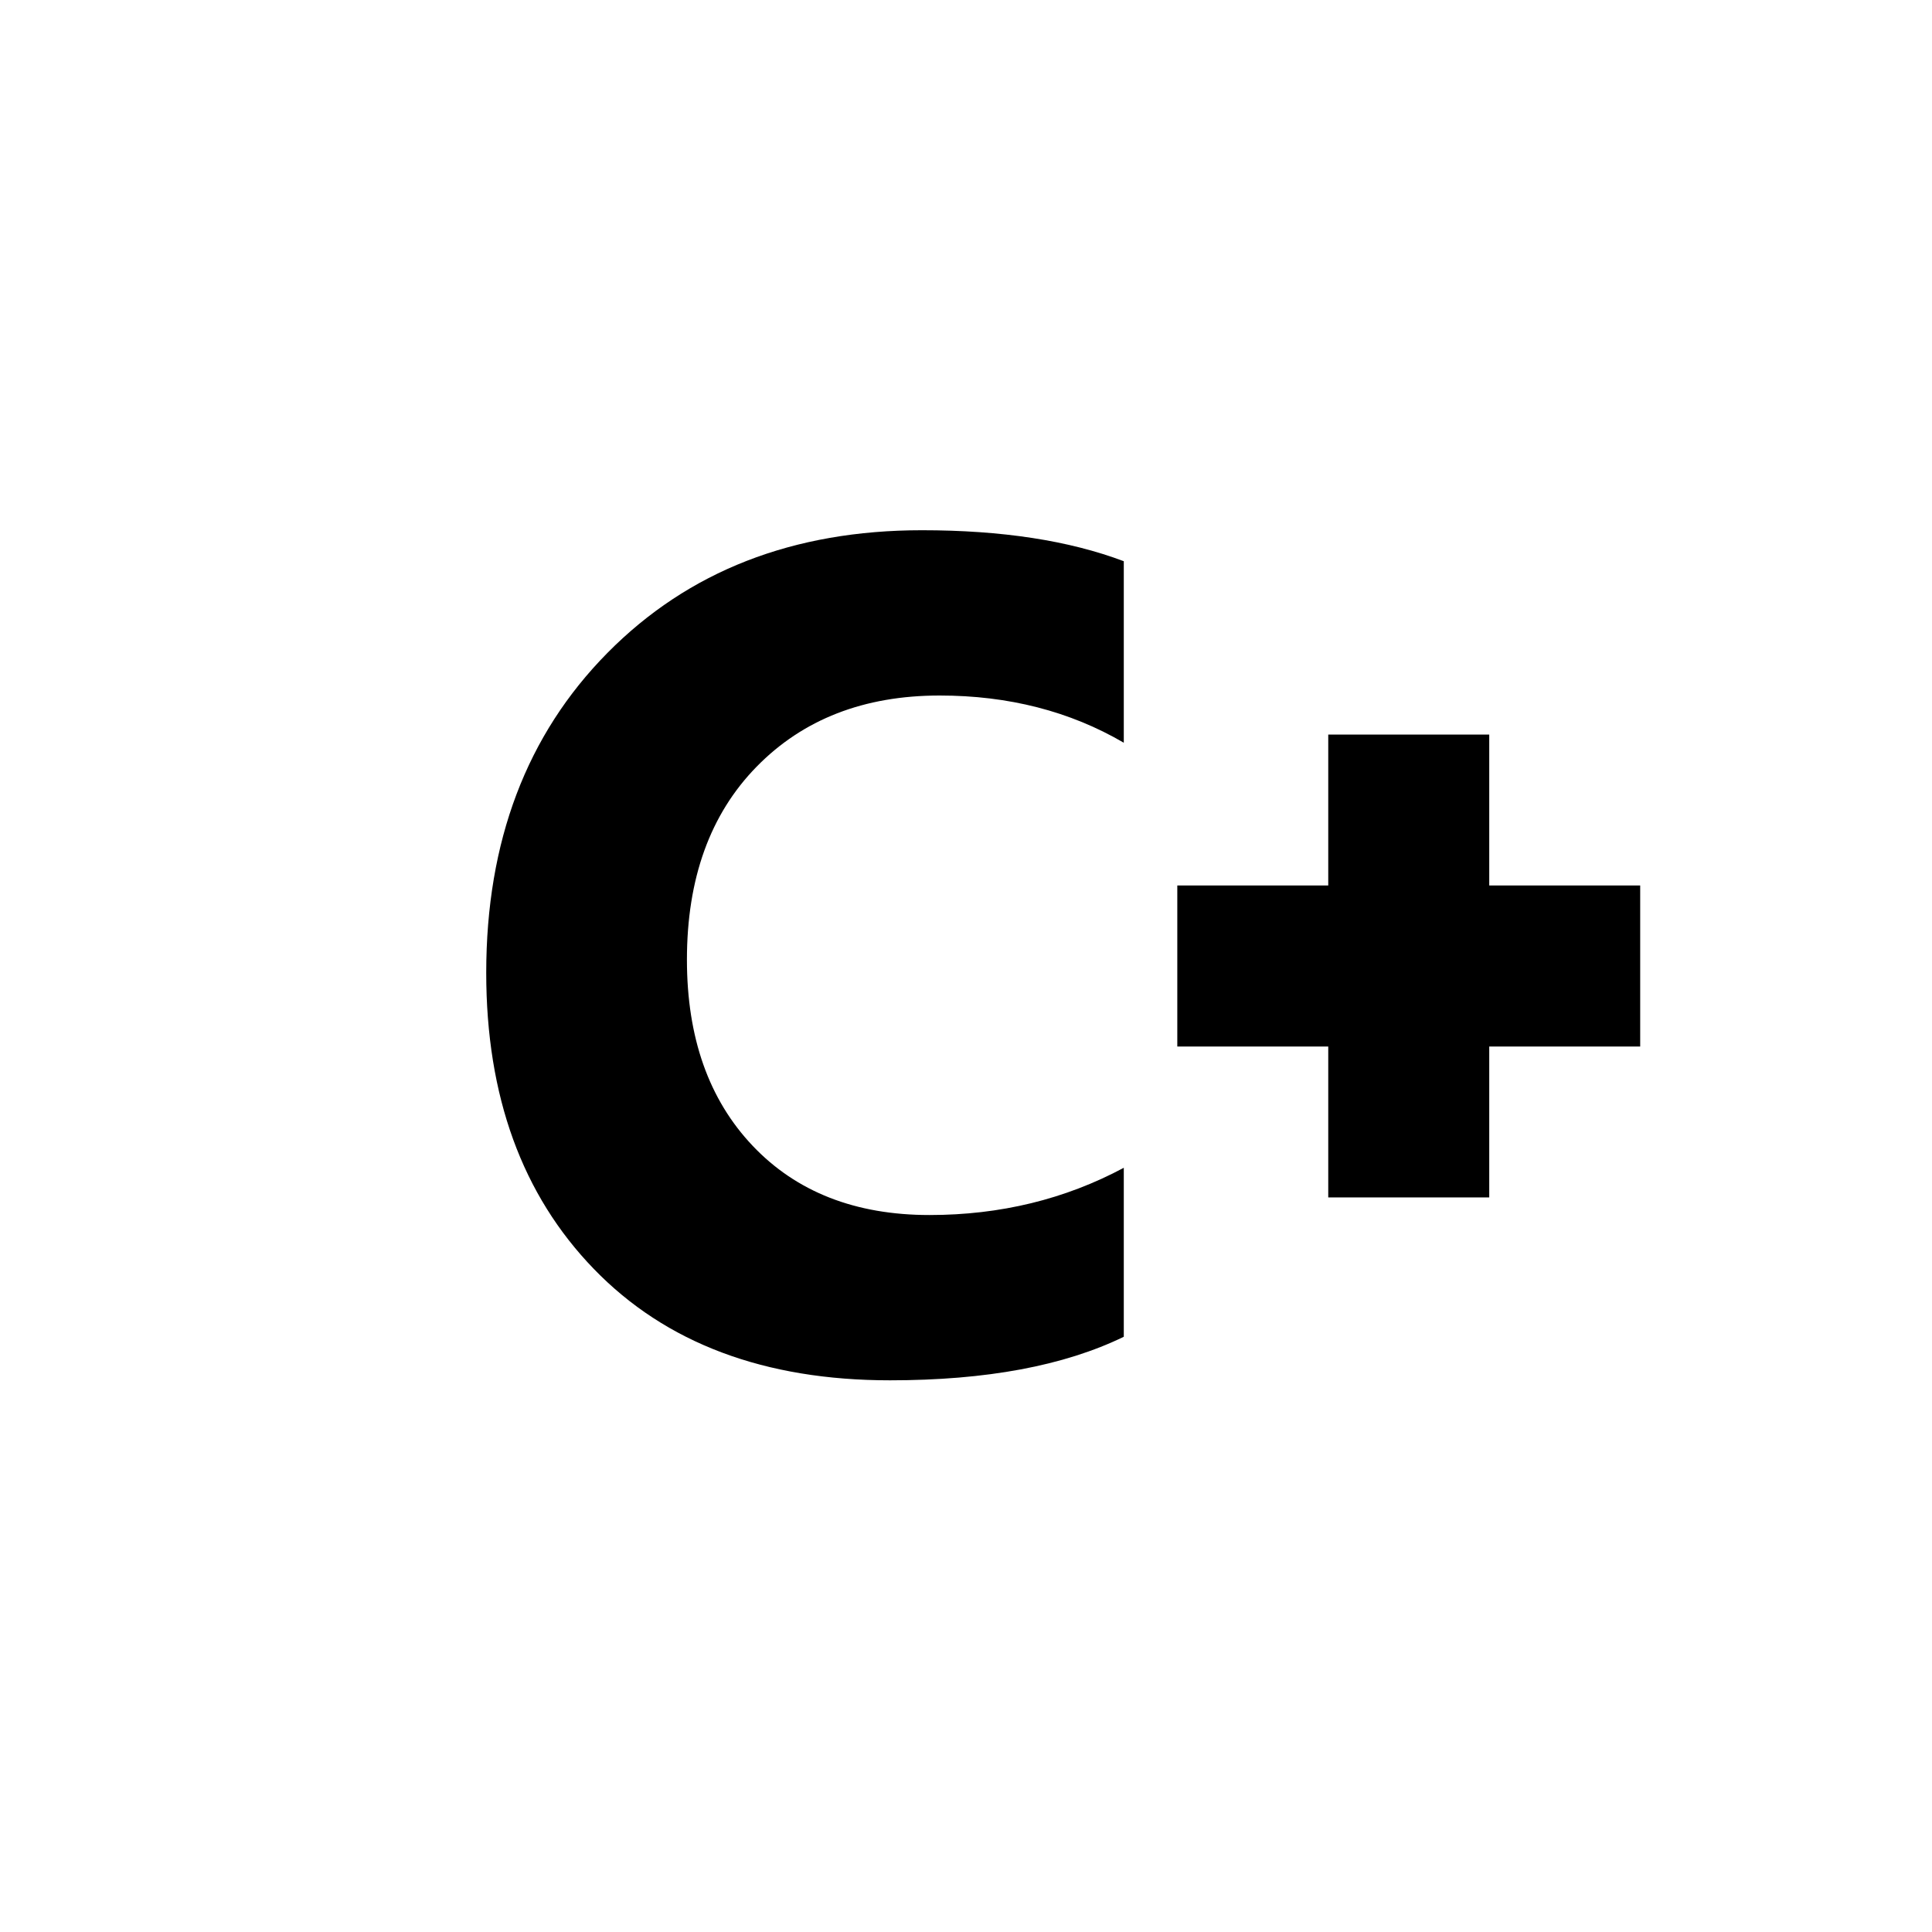 ﻿<?xml version="1.0" encoding="utf-8"?>
<!DOCTYPE svg PUBLIC "-//W3C//DTD SVG 1.1//EN" "http://www.w3.org/Graphics/SVG/1.1/DTD/svg11.dtd">
<svg xmlns="http://www.w3.org/2000/svg" xmlns:xlink="http://www.w3.org/1999/xlink" version="1.1" baseProfile="full" width="76" height="76" viewBox="0 0 76.00 76.00" enable-background="new 0 0 76.00 76.00" xml:space="preserve">
	<path fill="#000000" fill-opacity="1" stroke-width="0.2" stroke-linejoin="round" d="M 44.207,52.585C 41.86,53.727 38.795,54.298 35.012,54.298C 30.073,54.298 26.19,52.839 23.365,49.922C 20.539,47.005 19.127,43.12 19.127,38.267C 19.127,33.095 20.716,28.901 23.895,25.684C 27.073,22.466 31.197,20.858 36.268,20.858C 39.407,20.858 42.054,21.264 44.207,22.077L 44.207,29.217C 42.088,27.979 39.673,27.36 36.964,27.36C 33.989,27.36 31.588,28.294 29.762,30.161C 27.935,32.029 27.022,34.559 27.022,37.752C 27.022,40.814 27.883,43.254 29.606,45.071C 31.328,46.887 33.648,47.796 36.565,47.796C 39.347,47.796 41.894,47.176 44.207,45.938L 44.207,52.585 Z M 46.312,34.833L 52.25,34.833L 52.25,28.896L 58.583,28.896L 58.583,34.833L 64.521,34.833L 64.521,41.167L 58.583,41.167L 58.583,47.104L 52.25,47.104L 52.25,41.167L 46.312,41.167L 46.312,34.833 Z "/>
</svg>
